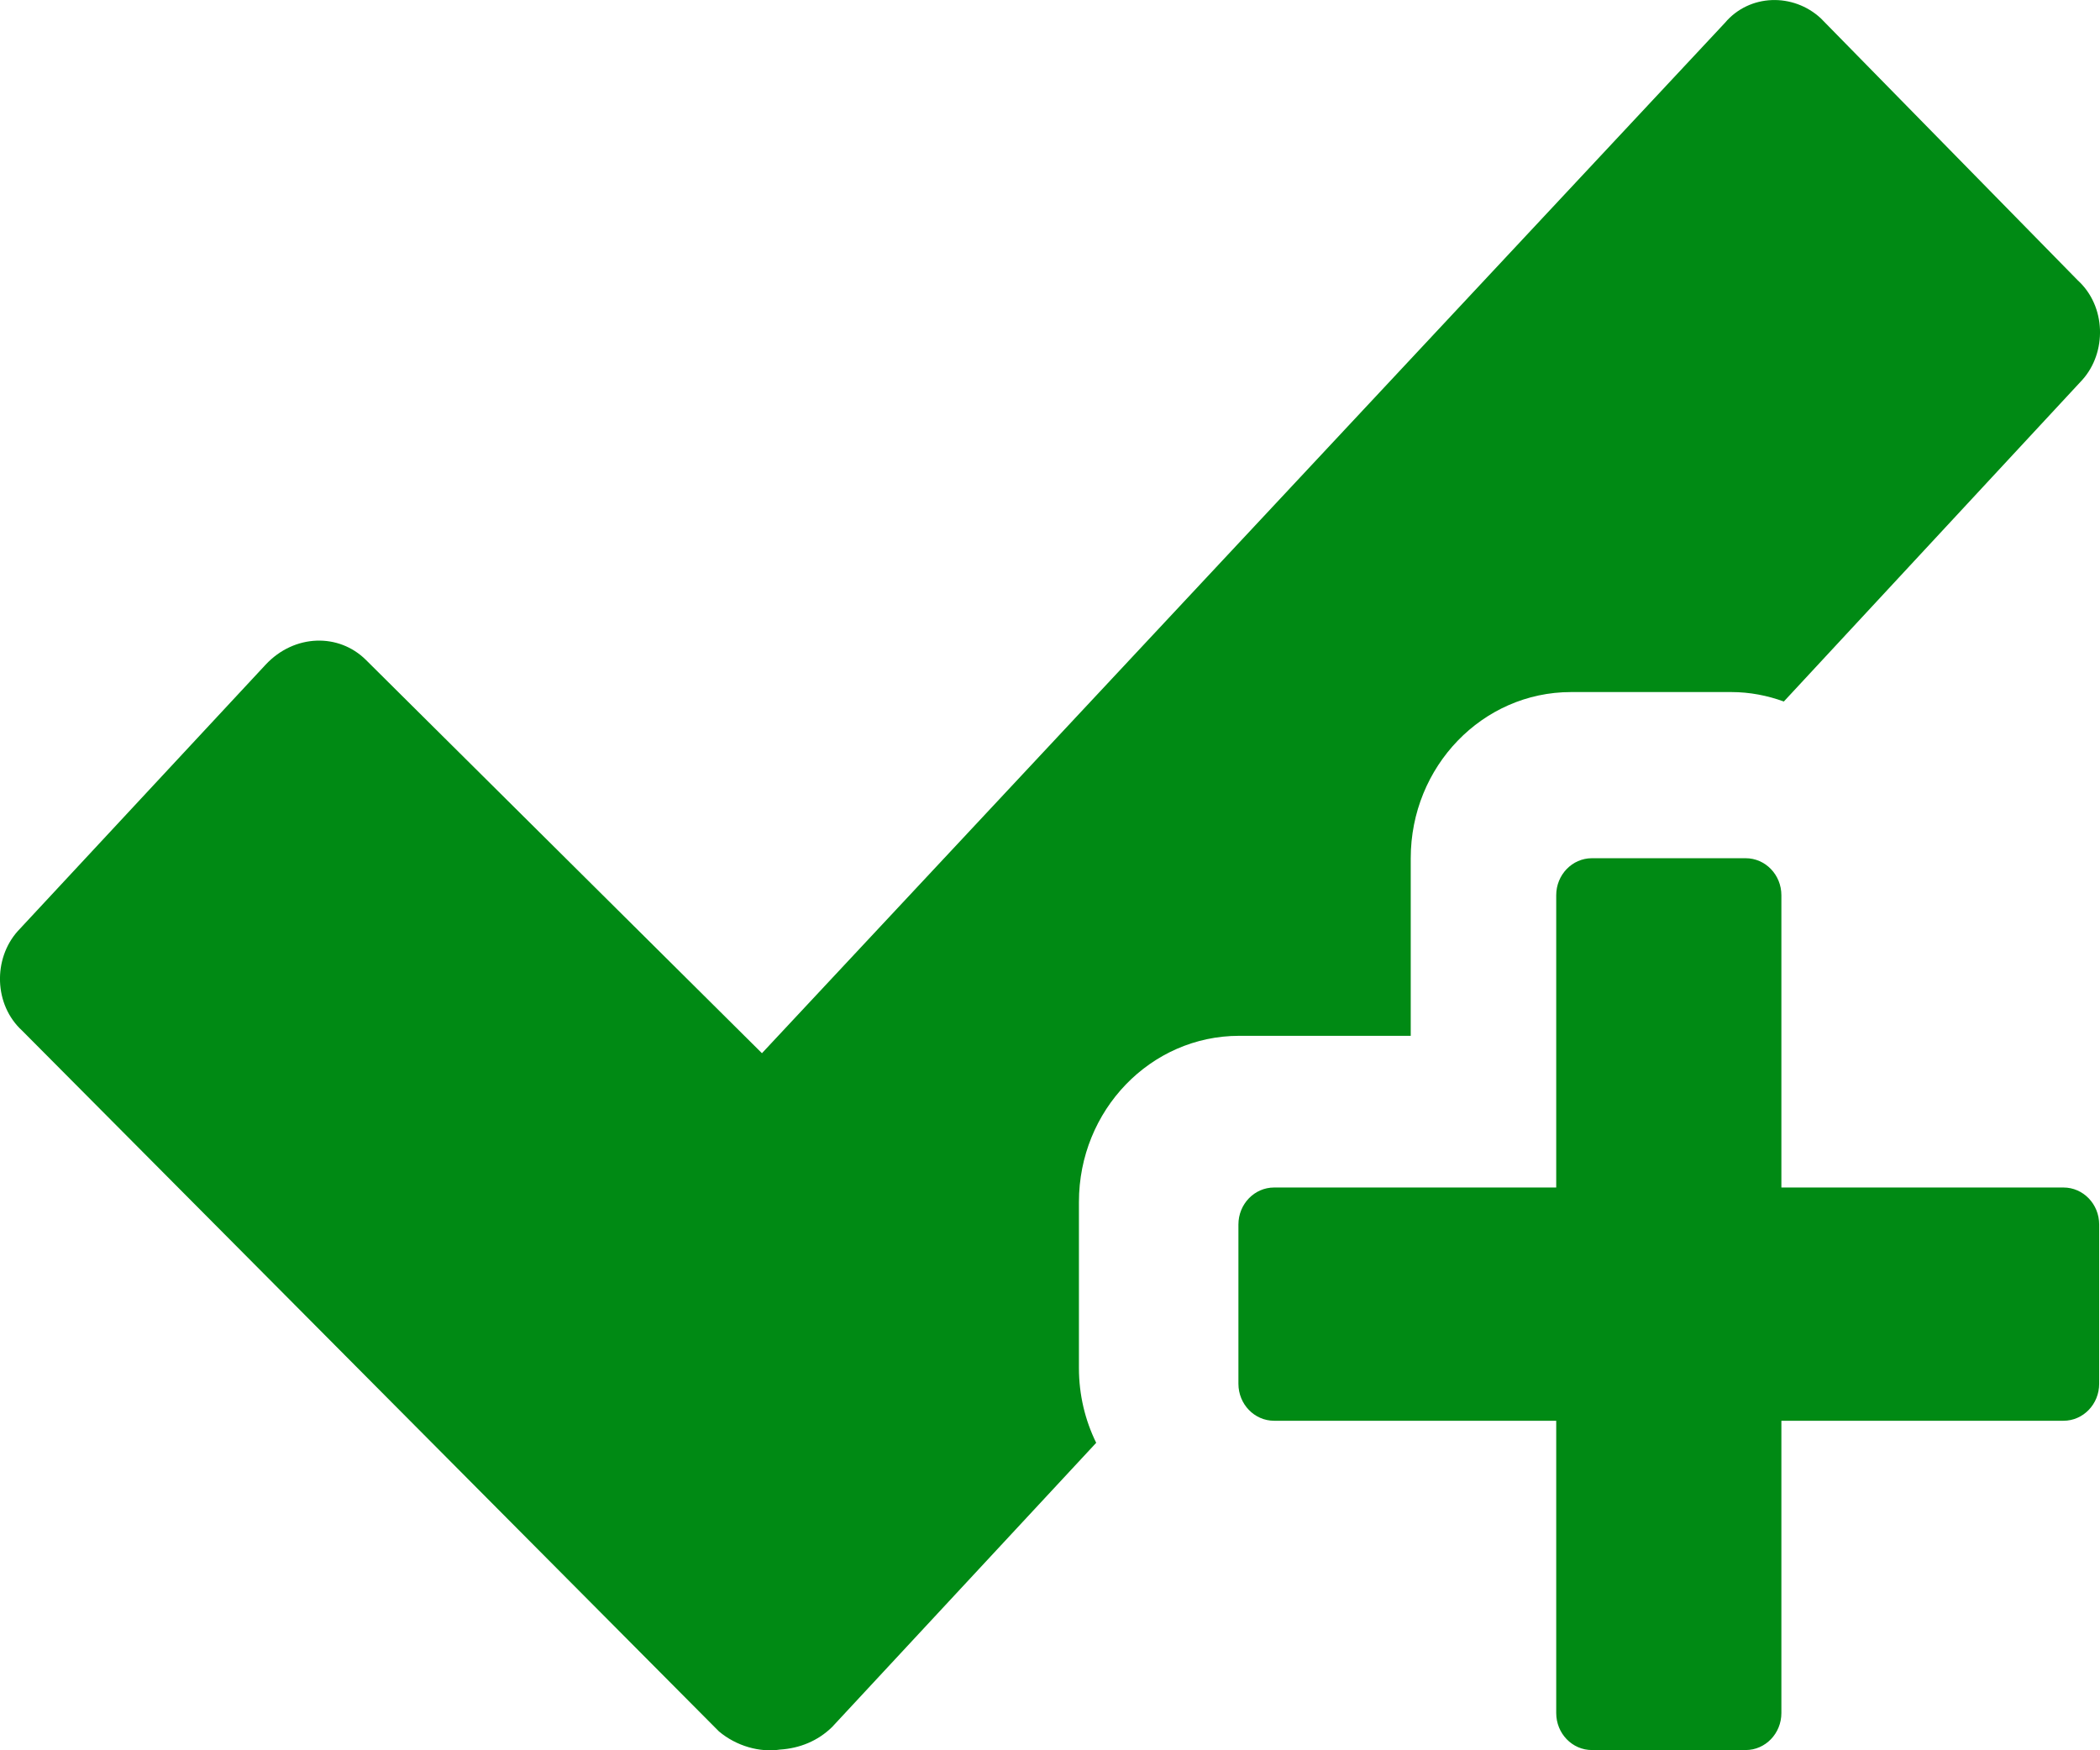 <?xml version="1.0" encoding="UTF-8" standalone="no"?>
<svg width="18px" height="15px" viewBox="0 0 18 15" version="1.1" xmlns="http://www.w3.org/2000/svg" xmlns:xlink="http://www.w3.org/1999/xlink" xmlns:sketch="http://www.bohemiancoding.com/sketch/ns">
    <!-- Generator: Sketch 3.2 (9964) - http://www.bohemiancoding.com/sketch -->
    <title>Rectangle-1</title>
    <desc>Created with Sketch.</desc>
    <defs></defs>
    <g id="Page-1" stroke="none" stroke-width="1" fill="none" fill-rule="evenodd" sketch:type="MSPage">
        <g id="icon-checkmark-plus-success-high-contrast" sketch:type="MSLayerGroup" fill="#008A14">
            <g id="Page-1" sketch:type="MSShapeGroup">
                <g id="check-plus">
                    <path d="M7.132,14.801 C7.009,14.921 6.854,14.983 6.686,14.994 C6.513,15.02 6.313,14.965 6.162,14.838 L0.19,8.833 C-0.053,8.611 -0.06,8.218 0.151,7.981 L2.278,5.695 C2.524,5.433 2.904,5.425 3.136,5.655 L6.531,9.026 L14.784,0.197 C14.995,-0.054 15.371,-0.062 15.607,0.157 L17.81,2.403 C18.053,2.625 18.06,3.019 17.849,3.255 L15.29,6.012 C15.15,5.961 14.998,5.931 14.84,5.931 L13.466,5.931 C12.707,5.931 12.092,6.569 12.092,7.355 L12.092,8.877 L10.622,8.877 C9.863,8.877 9.248,9.514 9.248,10.301 L9.248,11.724 C9.248,11.954 9.301,12.172 9.396,12.365 L7.132,14.801 L7.132,14.801 Z M13.339,10.177 L13.339,7.672 C13.339,7.497 13.476,7.355 13.645,7.355 L14.963,7.355 C15.132,7.355 15.269,7.497 15.269,7.672 L15.269,10.177 L17.687,10.177 C17.856,10.177 17.993,10.319 17.993,10.494 L17.993,11.859 C17.993,12.034 17.856,12.176 17.687,12.176 L15.269,12.176 L15.269,14.681 C15.269,14.856 15.132,14.998 14.963,14.998 L13.645,14.998 C13.476,14.998 13.339,14.856 13.339,14.681 L13.339,12.176 L10.921,12.176 C10.752,12.176 10.615,12.034 10.615,11.859 L10.615,10.494 C10.615,10.319 10.752,10.177 10.921,10.177 L13.339,10.177 L13.339,10.177 Z" id="Rectangle-1"></path>
                </g>
            </g>
        </g>
    </g>
</svg>